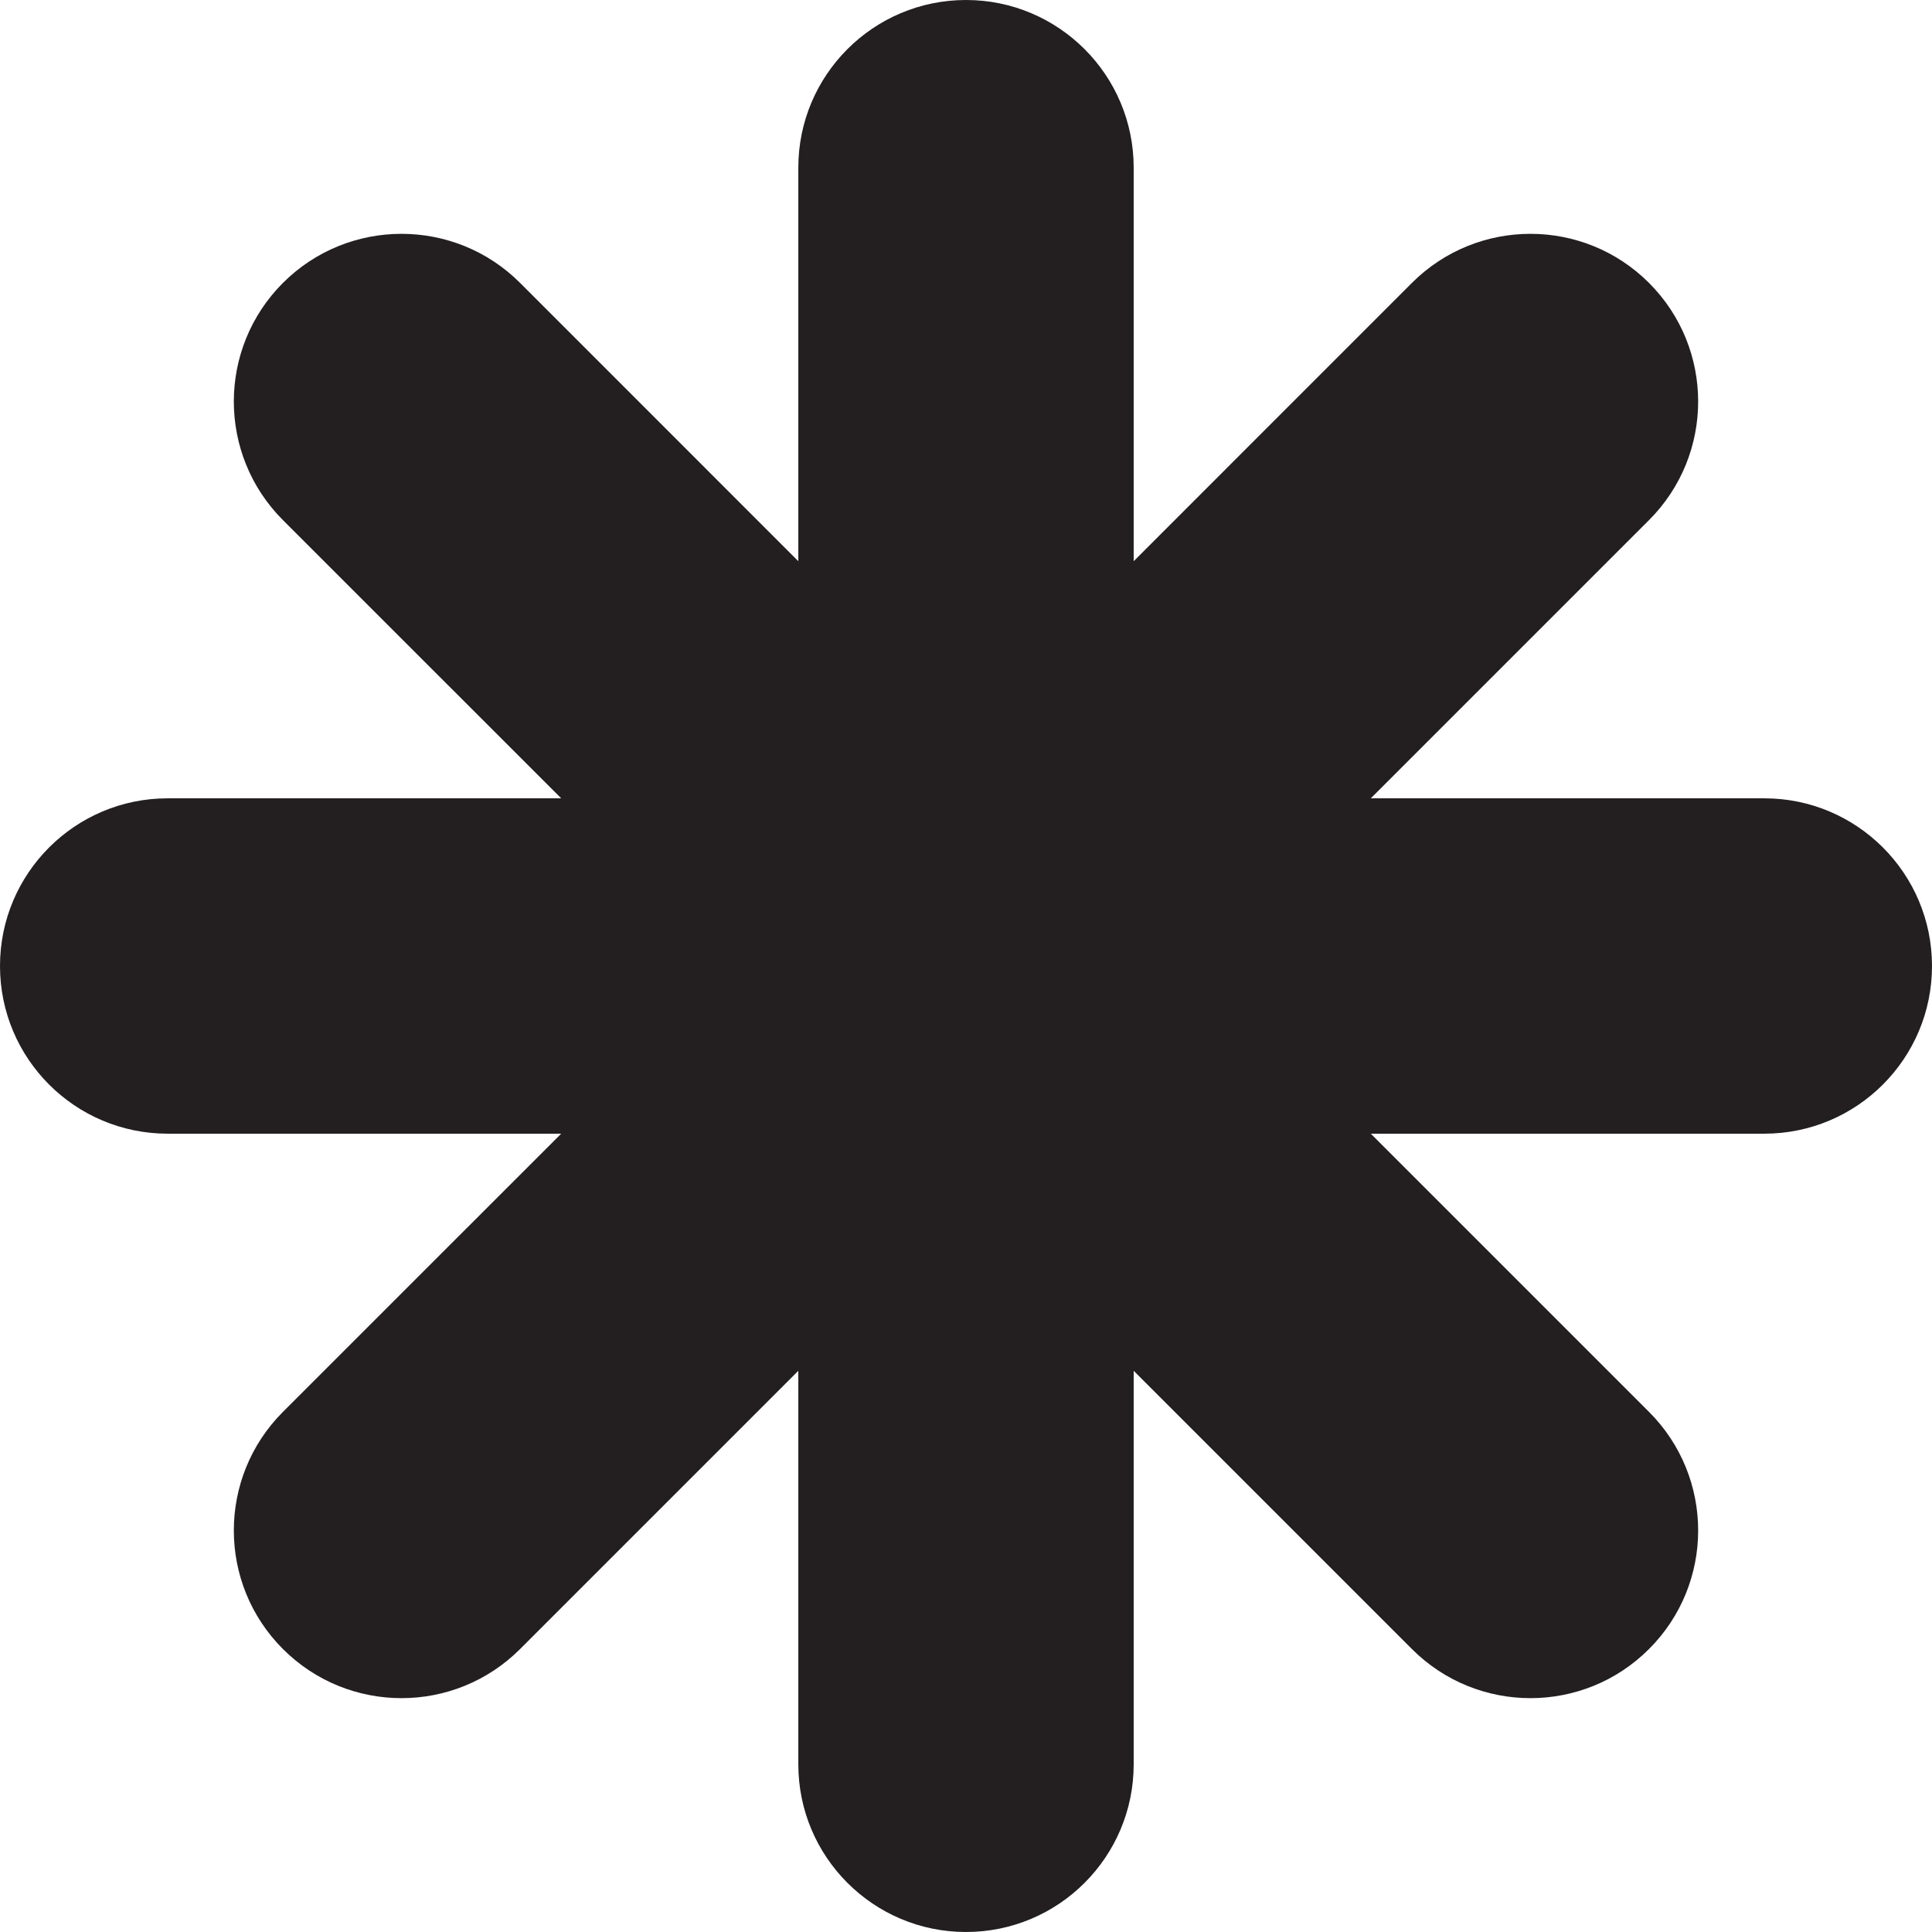 <svg width="34" height="34" viewBox="0 0 34 34" fill="none" xmlns="http://www.w3.org/2000/svg">
<g clip-path="url(#clip0_131_1413)">
<path d="M31.049 14.049H24.124L29.02 9.153C30.173 8 30.173 6.132 29.02 4.979C27.868 3.827 26 3.827 24.847 4.979L19.951 9.876V2.951C19.951 1.322 18.63 0 17 0C15.371 0 14.049 1.321 14.049 2.951V9.876L9.153 4.979C8 3.827 6.132 3.827 4.979 4.979C3.827 6.132 3.827 8 4.979 9.153L9.876 14.049H2.951C1.322 14.049 0 15.37 0 17C0 18.63 1.321 19.951 2.951 19.951H9.876L4.979 24.847C3.827 26 3.827 27.868 4.979 29.02C6.132 30.173 8 30.173 9.153 29.02L14.049 24.124V31.049C14.049 32.678 15.37 34 17 34C18.629 34 19.951 32.679 19.951 31.049V24.124L24.847 29.02C26 30.173 27.868 30.173 29.02 29.02C30.173 27.868 30.173 26 29.02 24.847L24.124 19.951H31.049C32.678 19.951 34 18.63 34 17C34 15.371 32.679 14.049 31.049 14.049Z" fill="#231F20"/>
</g>
<defs>
<clipPath id="clip0_131_1413">
<rect width="34" height="34" fill="white"/>
</clipPath>
</defs>
</svg>
